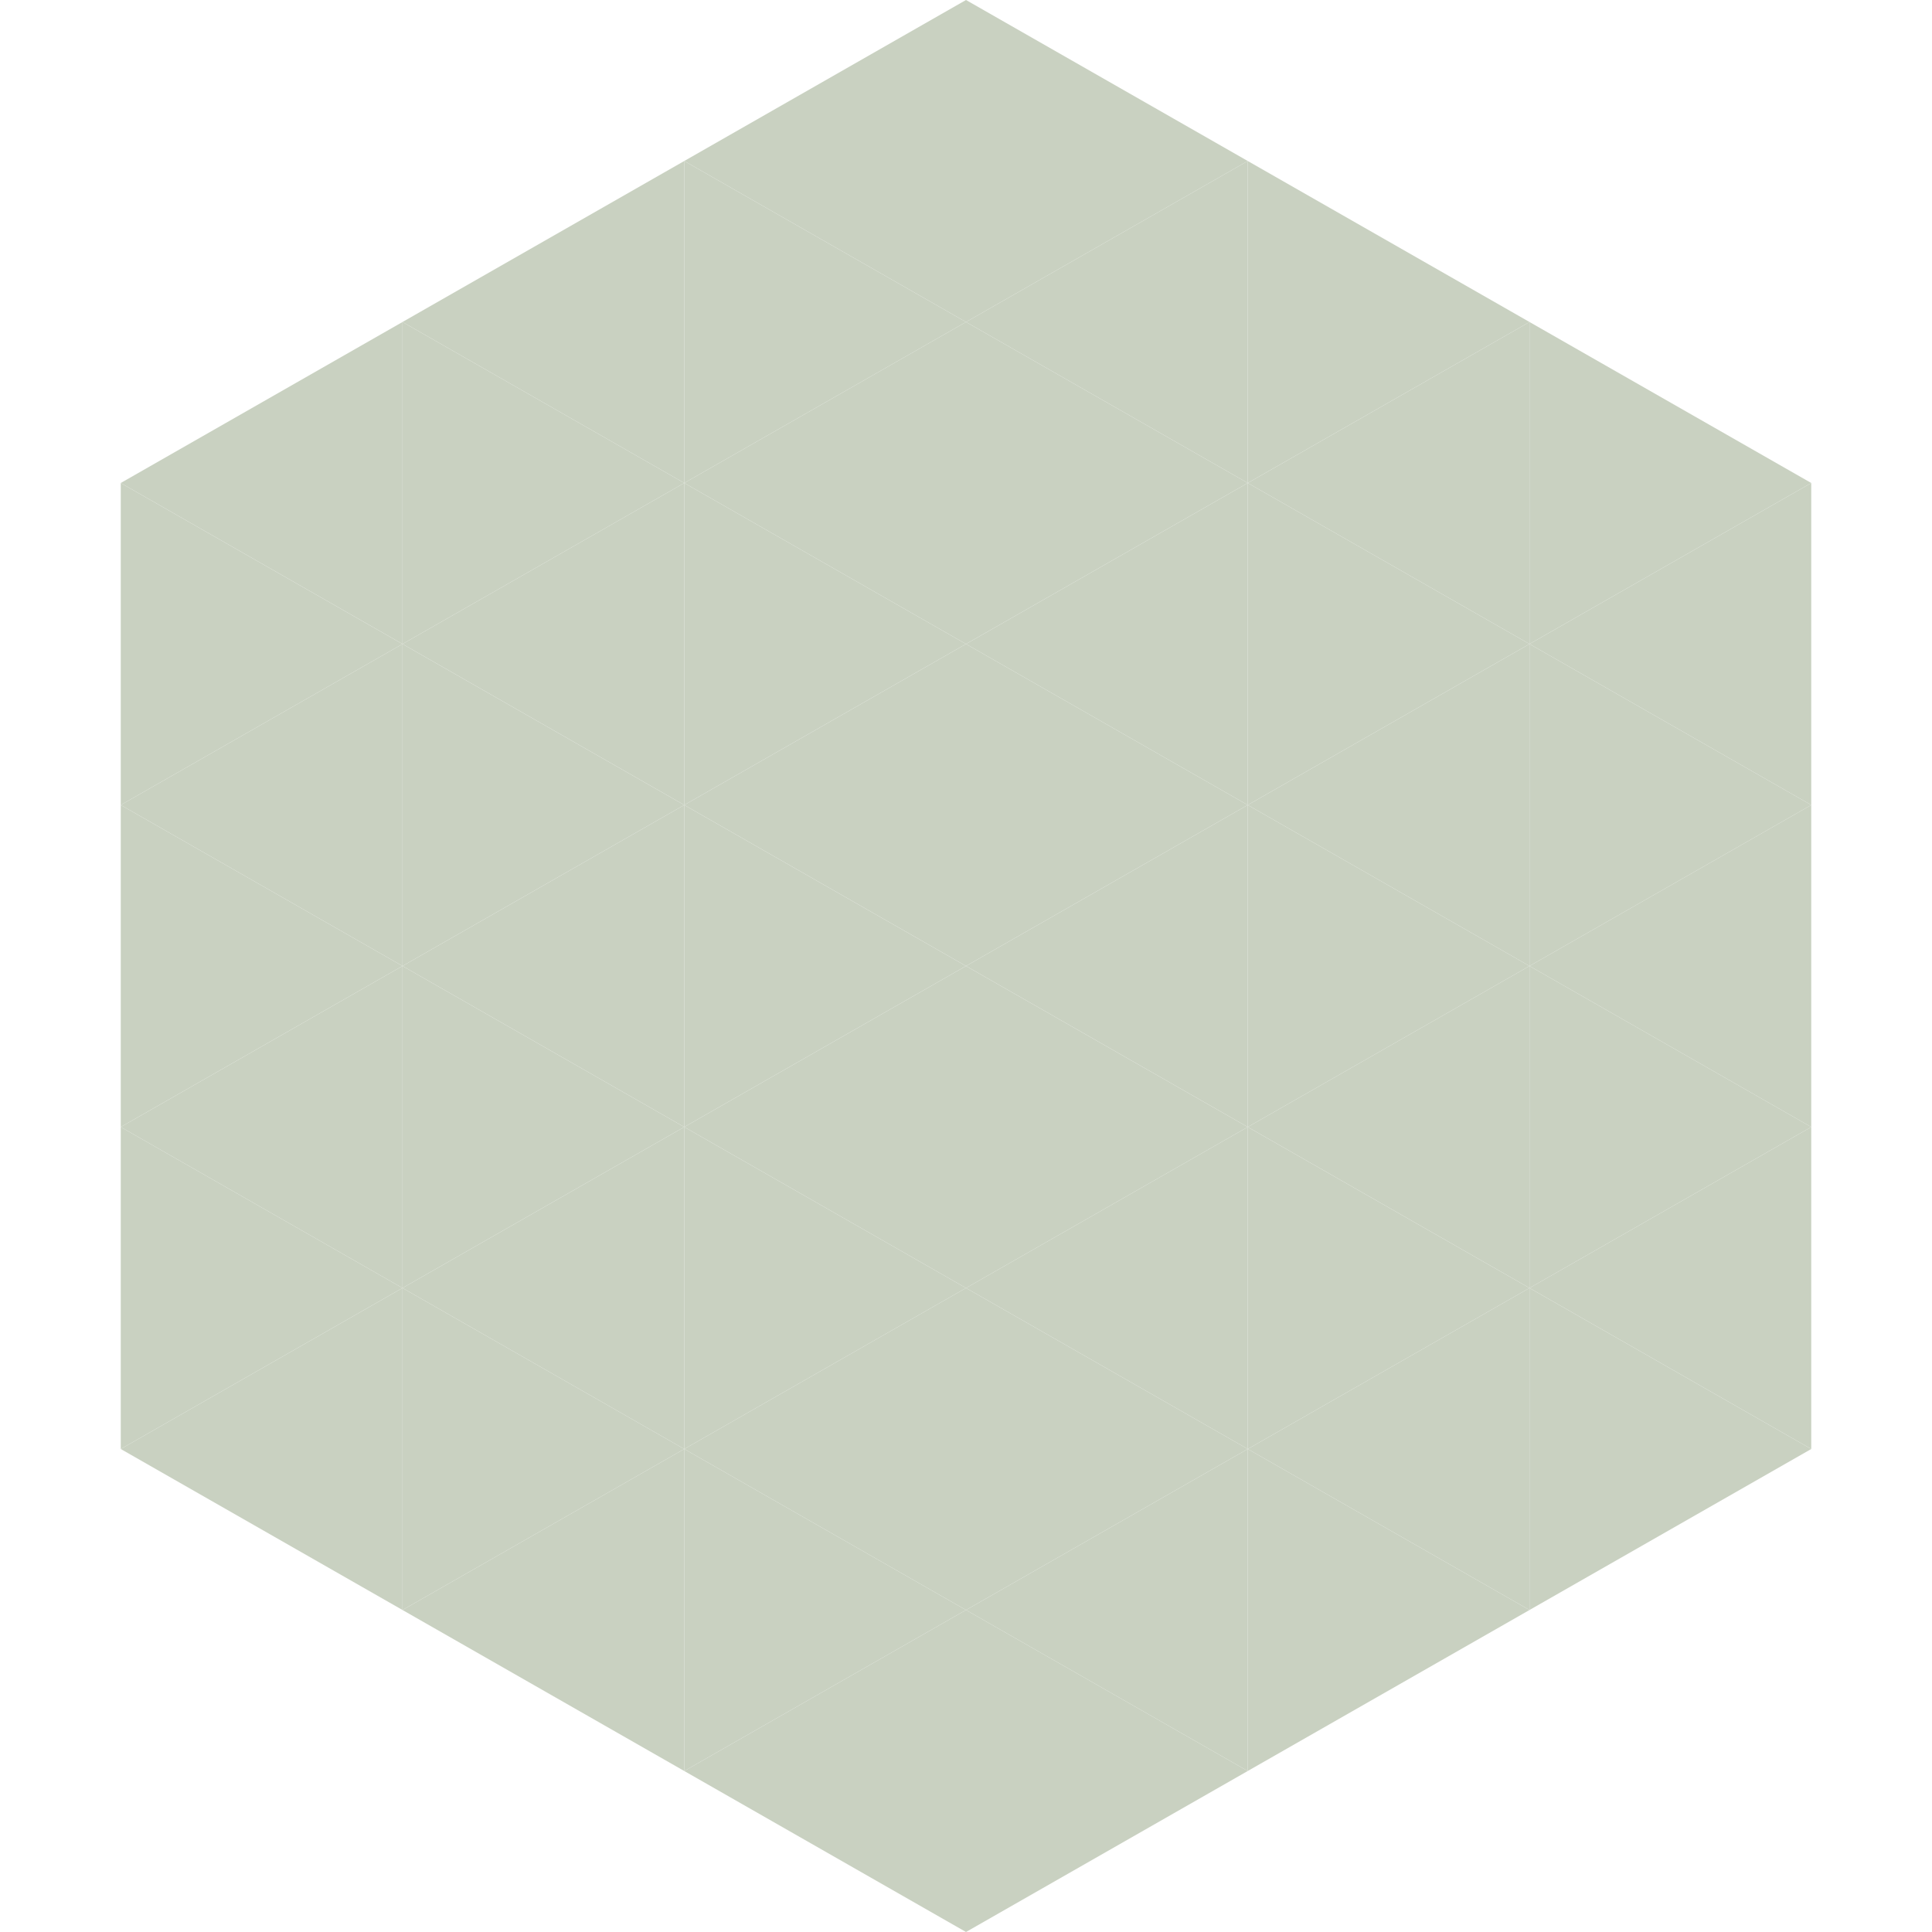 <?xml version="1.0"?>
<!-- Generated by SVGo -->
<svg width="240" height="240"
     xmlns="http://www.w3.org/2000/svg"
     xmlns:xlink="http://www.w3.org/1999/xlink">
<polygon points="50,40 15,60 50,80" style="fill:rgb(201,209,193)" />
<polygon points="190,40 225,60 190,80" style="fill:rgb(201,209,193)" />
<polygon points="15,60 50,80 15,100" style="fill:rgb(201,209,193)" />
<polygon points="225,60 190,80 225,100" style="fill:rgb(201,209,193)" />
<polygon points="50,80 15,100 50,120" style="fill:rgb(201,209,193)" />
<polygon points="190,80 225,100 190,120" style="fill:rgb(201,209,193)" />
<polygon points="15,100 50,120 15,140" style="fill:rgb(201,209,193)" />
<polygon points="225,100 190,120 225,140" style="fill:rgb(201,209,193)" />
<polygon points="50,120 15,140 50,160" style="fill:rgb(201,209,193)" />
<polygon points="190,120 225,140 190,160" style="fill:rgb(201,209,193)" />
<polygon points="15,140 50,160 15,180" style="fill:rgb(201,209,193)" />
<polygon points="225,140 190,160 225,180" style="fill:rgb(201,209,193)" />
<polygon points="50,160 15,180 50,200" style="fill:rgb(201,209,193)" />
<polygon points="190,160 225,180 190,200" style="fill:rgb(201,209,193)" />
<polygon points="15,180 50,200 15,220" style="fill:rgb(255,255,255); fill-opacity:0" />
<polygon points="225,180 190,200 225,220" style="fill:rgb(255,255,255); fill-opacity:0" />
<polygon points="50,0 85,20 50,40" style="fill:rgb(255,255,255); fill-opacity:0" />
<polygon points="190,0 155,20 190,40" style="fill:rgb(255,255,255); fill-opacity:0" />
<polygon points="85,20 50,40 85,60" style="fill:rgb(201,209,193)" />
<polygon points="155,20 190,40 155,60" style="fill:rgb(201,209,193)" />
<polygon points="50,40 85,60 50,80" style="fill:rgb(201,209,193)" />
<polygon points="190,40 155,60 190,80" style="fill:rgb(201,209,193)" />
<polygon points="85,60 50,80 85,100" style="fill:rgb(201,209,193)" />
<polygon points="155,60 190,80 155,100" style="fill:rgb(201,209,193)" />
<polygon points="50,80 85,100 50,120" style="fill:rgb(201,209,193)" />
<polygon points="190,80 155,100 190,120" style="fill:rgb(201,209,193)" />
<polygon points="85,100 50,120 85,140" style="fill:rgb(201,209,193)" />
<polygon points="155,100 190,120 155,140" style="fill:rgb(201,209,193)" />
<polygon points="50,120 85,140 50,160" style="fill:rgb(201,209,193)" />
<polygon points="190,120 155,140 190,160" style="fill:rgb(201,209,193)" />
<polygon points="85,140 50,160 85,180" style="fill:rgb(201,209,193)" />
<polygon points="155,140 190,160 155,180" style="fill:rgb(201,209,193)" />
<polygon points="50,160 85,180 50,200" style="fill:rgb(201,209,193)" />
<polygon points="190,160 155,180 190,200" style="fill:rgb(201,209,193)" />
<polygon points="85,180 50,200 85,220" style="fill:rgb(201,209,193)" />
<polygon points="155,180 190,200 155,220" style="fill:rgb(201,209,193)" />
<polygon points="120,0 85,20 120,40" style="fill:rgb(201,209,193)" />
<polygon points="120,0 155,20 120,40" style="fill:rgb(201,209,193)" />
<polygon points="85,20 120,40 85,60" style="fill:rgb(201,209,193)" />
<polygon points="155,20 120,40 155,60" style="fill:rgb(201,209,193)" />
<polygon points="120,40 85,60 120,80" style="fill:rgb(201,209,193)" />
<polygon points="120,40 155,60 120,80" style="fill:rgb(201,209,193)" />
<polygon points="85,60 120,80 85,100" style="fill:rgb(201,209,193)" />
<polygon points="155,60 120,80 155,100" style="fill:rgb(201,209,193)" />
<polygon points="120,80 85,100 120,120" style="fill:rgb(201,209,193)" />
<polygon points="120,80 155,100 120,120" style="fill:rgb(201,209,193)" />
<polygon points="85,100 120,120 85,140" style="fill:rgb(201,209,193)" />
<polygon points="155,100 120,120 155,140" style="fill:rgb(201,209,193)" />
<polygon points="120,120 85,140 120,160" style="fill:rgb(201,209,193)" />
<polygon points="120,120 155,140 120,160" style="fill:rgb(201,209,193)" />
<polygon points="85,140 120,160 85,180" style="fill:rgb(201,209,193)" />
<polygon points="155,140 120,160 155,180" style="fill:rgb(201,209,193)" />
<polygon points="120,160 85,180 120,200" style="fill:rgb(201,209,193)" />
<polygon points="120,160 155,180 120,200" style="fill:rgb(201,209,193)" />
<polygon points="85,180 120,200 85,220" style="fill:rgb(201,209,193)" />
<polygon points="155,180 120,200 155,220" style="fill:rgb(201,209,193)" />
<polygon points="120,200 85,220 120,240" style="fill:rgb(201,209,193)" />
<polygon points="120,200 155,220 120,240" style="fill:rgb(201,209,193)" />
<polygon points="85,220 120,240 85,260" style="fill:rgb(255,255,255); fill-opacity:0" />
<polygon points="155,220 120,240 155,260" style="fill:rgb(255,255,255); fill-opacity:0" />
</svg>
